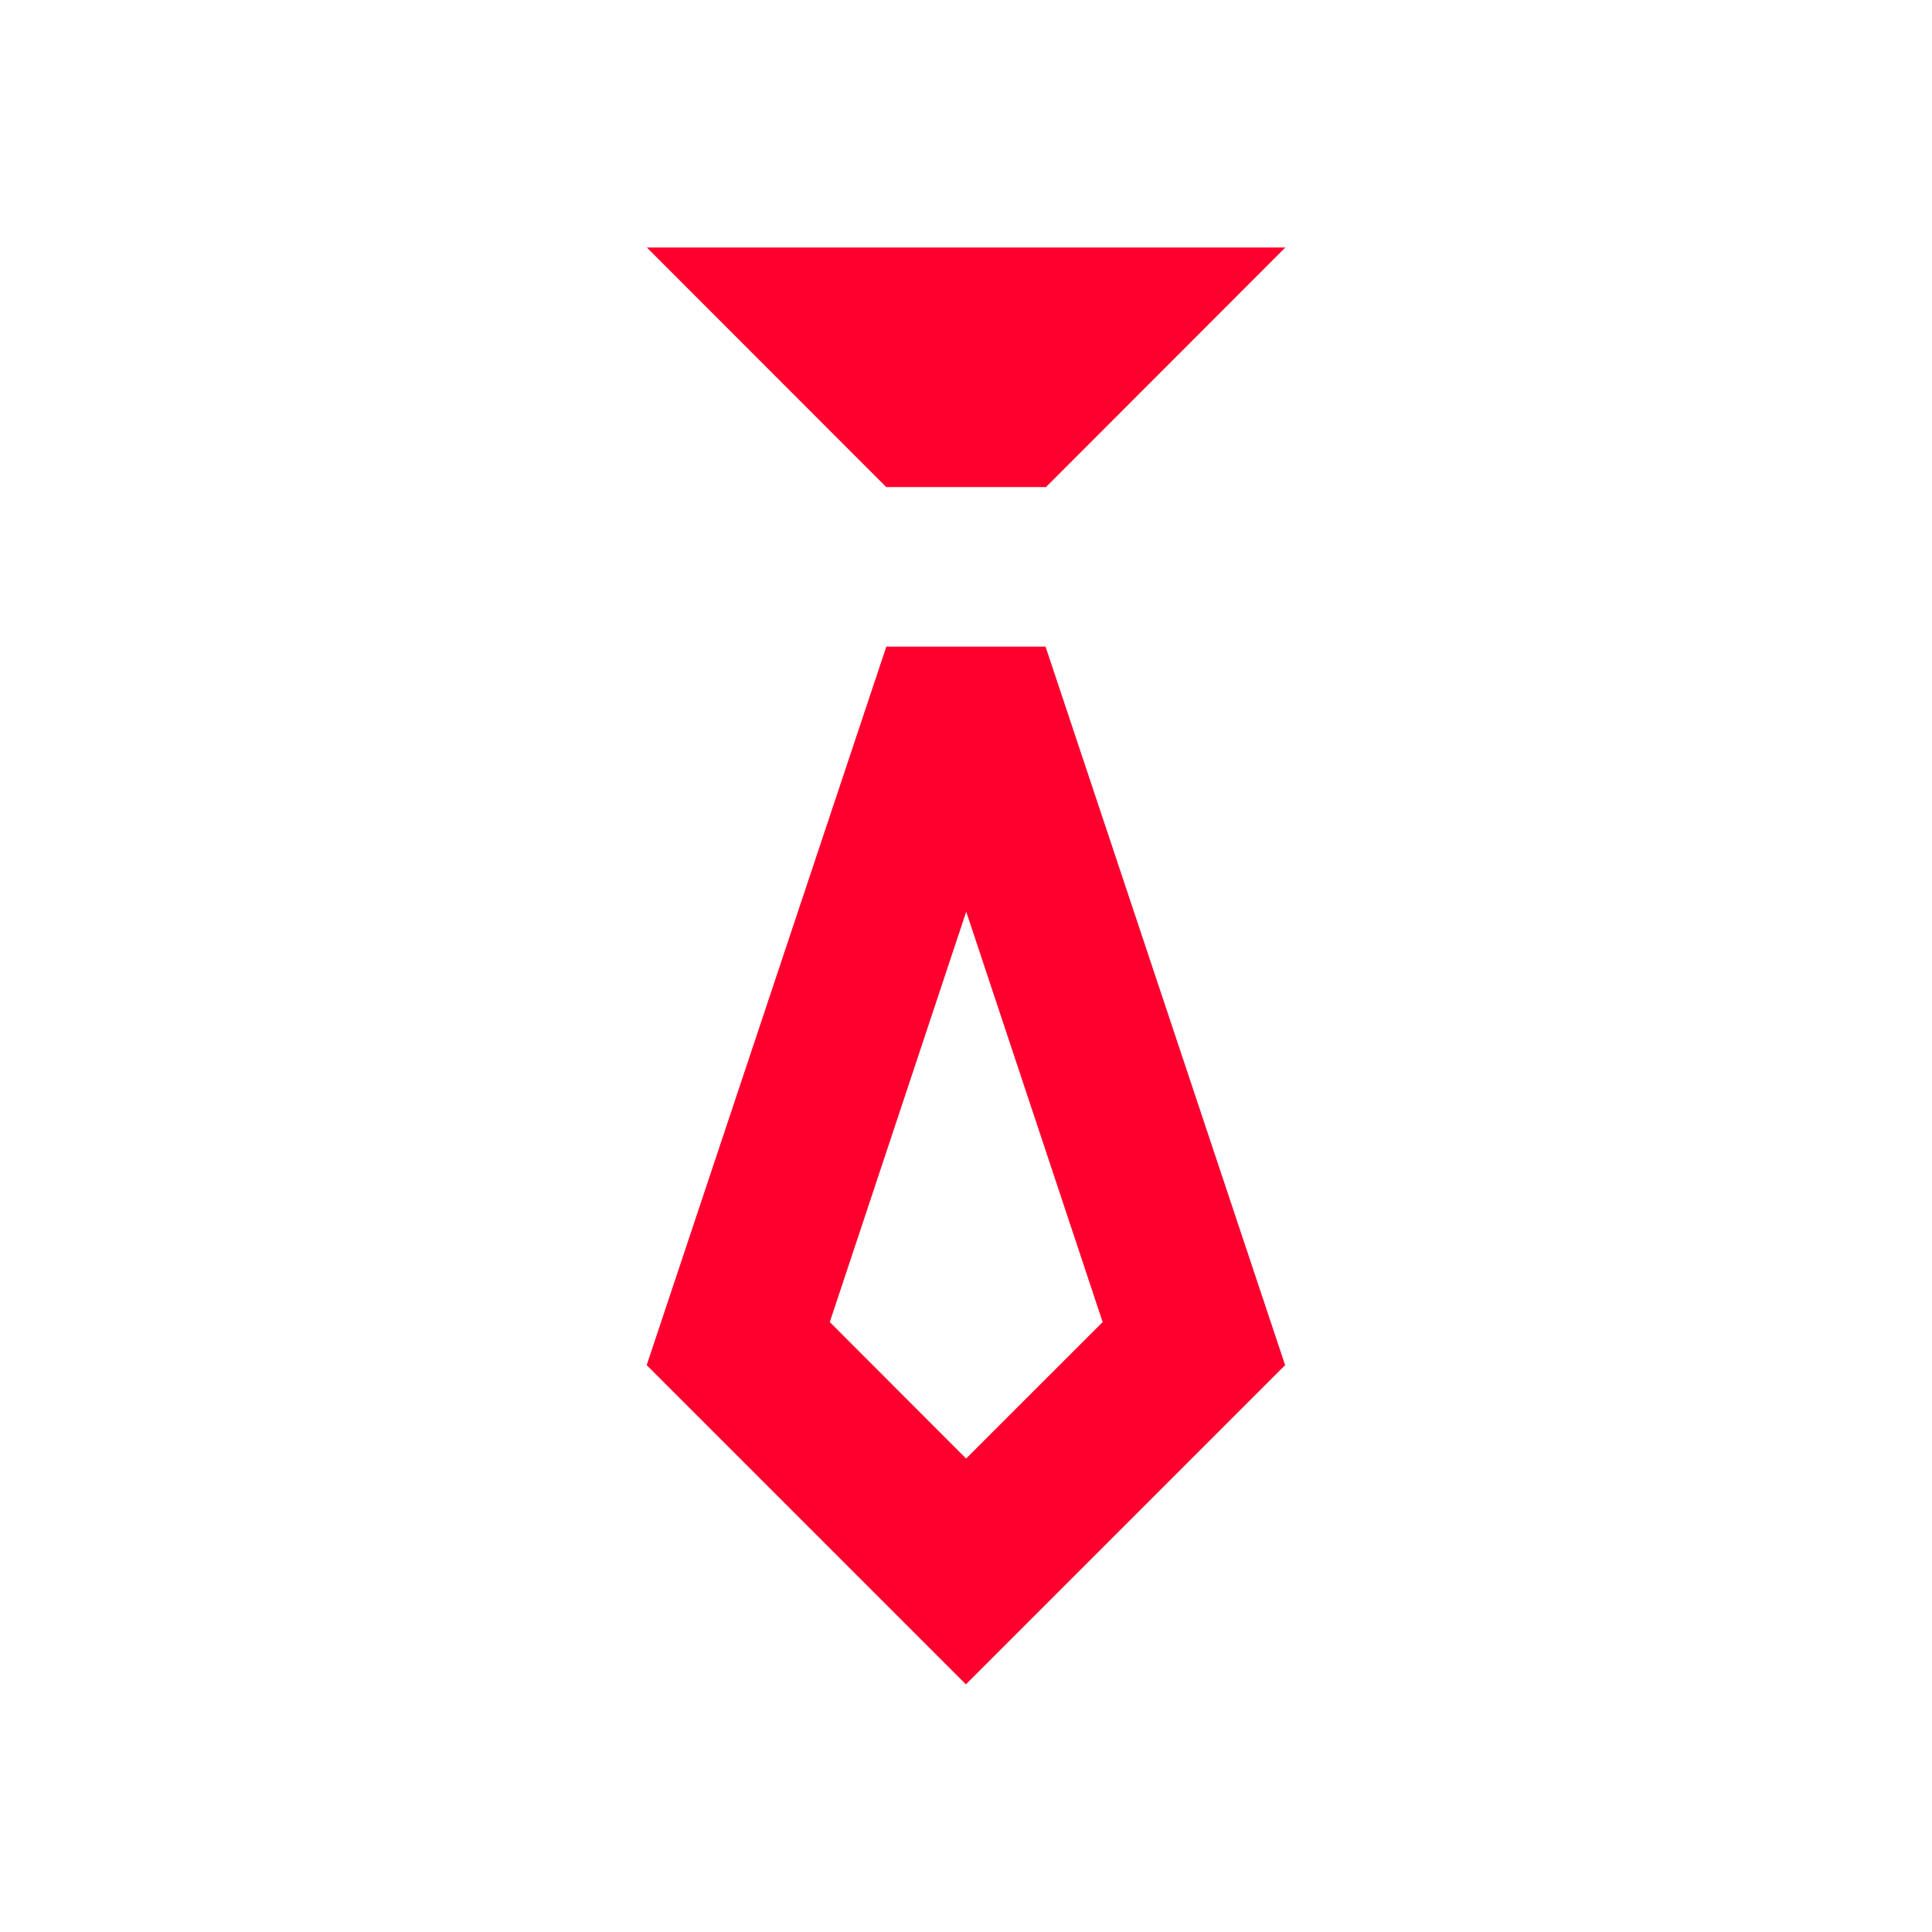 <svg xmlns="http://www.w3.org/2000/svg" xmlns:xlink="http://www.w3.org/1999/xlink" width="44" height="44" viewBox="0 0 44 44">
  <defs>
    <clipPath id="clip-idari-takip-yonetimi">
      <rect width="44" height="44"/>
    </clipPath>
  </defs>
  <g id="idari-takip-yonetimi" clip-path="url(#clip-idari-takip-yonetimi)">
    <g id="Group_165763" data-name="Group 165763" transform="translate(-585.102 -272.353)">
      <path id="Path_92816" data-name="Path 92816" d="M605.286,300.64,599.83,317l7.27,7.27,7.27-7.27-5.456-16.363h-3.637Zm1.819,18.487L604,316.019l3.107-9.346,3.107,9.346Z" transform="translate(0 -13.557)" fill="#ff002e" fill-rule="evenodd"/>
      <path id="Path_92817" data-name="Path 92817" d="M608.929,283.446l5.452-5.456H599.84l5.452,5.456Z" transform="translate(-0.006)" fill="#ff002e" fill-rule="evenodd"/>
    </g>
  </g>
</svg>

